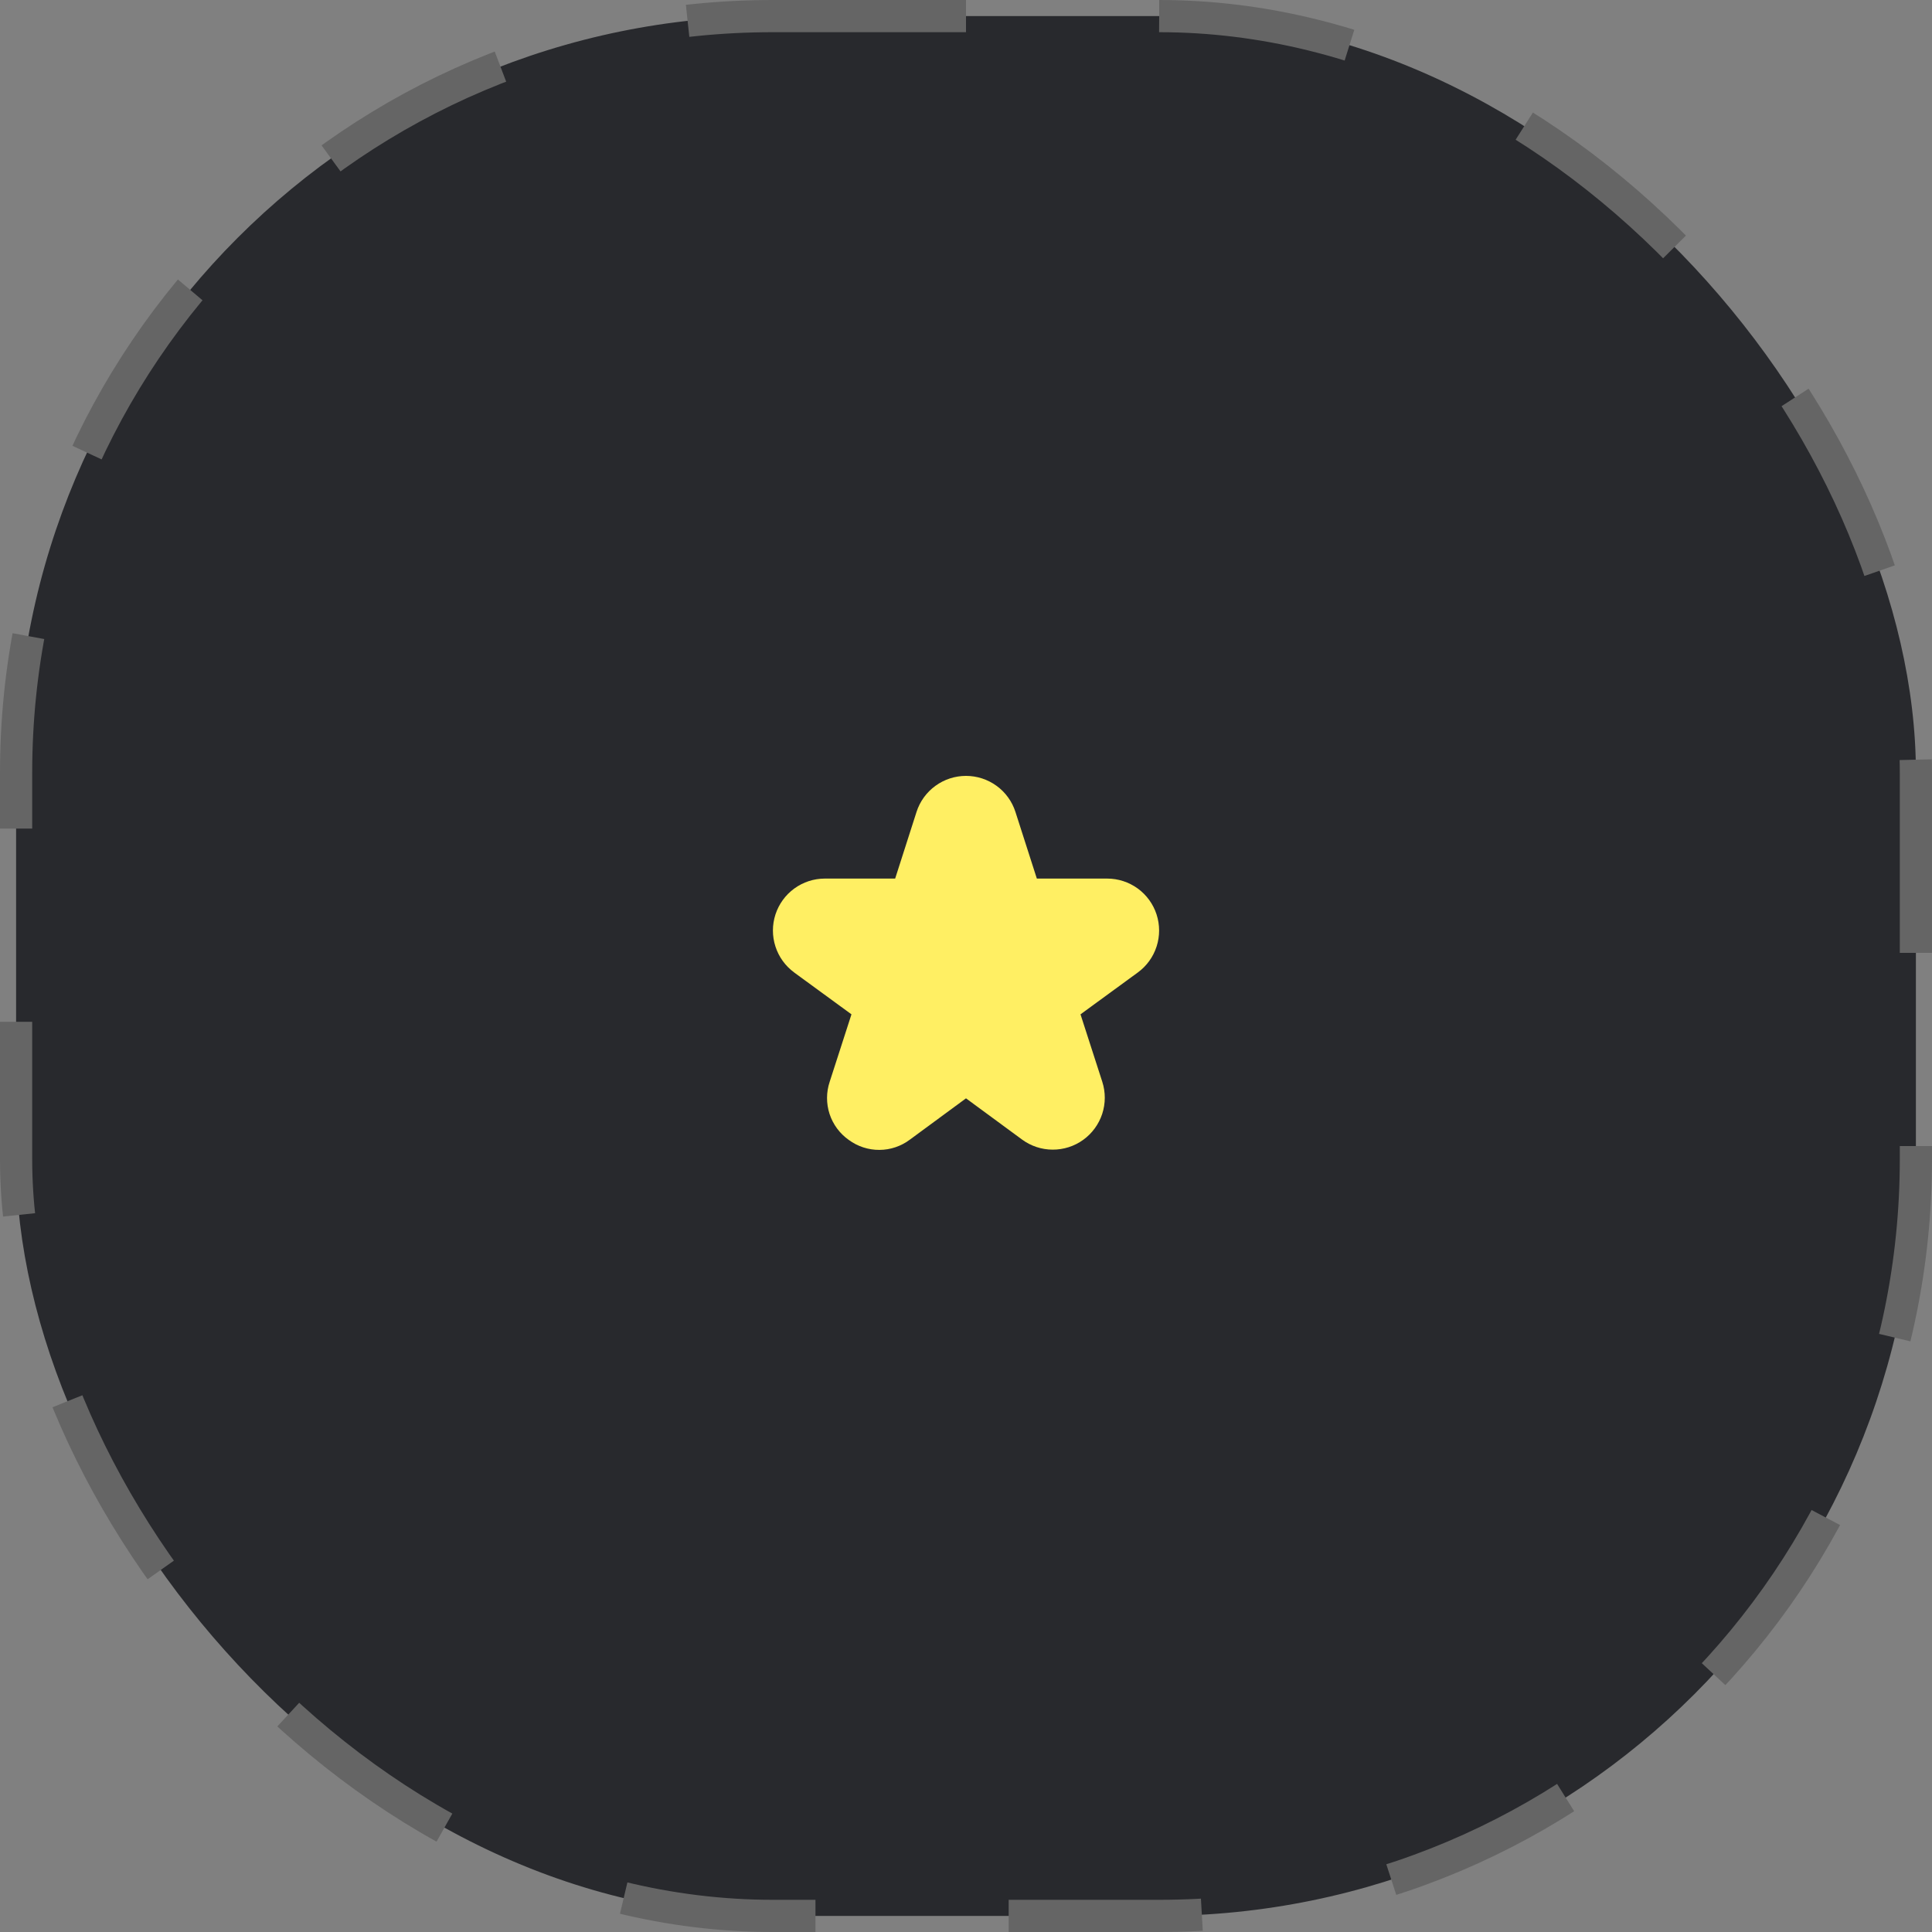 <?xml version="1.0" encoding="UTF-8"?> <svg xmlns="http://www.w3.org/2000/svg" width="60" height="60" viewBox="0 0 60 60" fill="none"><rect x="0" y="0" width="60" height="60" fill="#808080" stroke="none"/><rect x="0.5" y="0.5" width="59" height="59" rx="23.5" fill="#28292D"></rect><rect x="0.5" y="0.5" width="59" height="59" rx="23.5" stroke="#656565" stroke-dasharray="6 6"></rect><g clip-path="url(#clip0_52_938)"><path d="M24.663 30.201L26.443 31.501L25.767 33.594C25.658 33.919 25.657 34.27 25.763 34.596C25.87 34.921 26.079 35.204 26.359 35.401C26.634 35.604 26.968 35.713 27.311 35.711C27.653 35.71 27.986 35.597 28.259 35.391L30 34.11L31.741 35.39C32.016 35.592 32.347 35.702 32.689 35.703C33.03 35.705 33.363 35.599 33.64 35.399C33.917 35.199 34.123 34.917 34.23 34.593C34.336 34.269 34.337 33.919 34.232 33.594L33.556 31.501L35.336 30.201C35.611 30 35.815 29.718 35.919 29.394C36.024 29.07 36.023 28.722 35.918 28.398C35.813 28.075 35.608 27.793 35.333 27.593C35.057 27.393 34.726 27.285 34.386 27.285H32.2L31.536 25.217C31.432 24.891 31.227 24.607 30.951 24.406C30.674 24.204 30.341 24.096 30 24.096C29.658 24.096 29.325 24.204 29.049 24.406C28.773 24.607 28.567 24.891 28.463 25.217L27.8 27.285H25.615C25.275 27.285 24.944 27.393 24.669 27.593C24.393 27.793 24.189 28.075 24.083 28.398C23.978 28.722 23.977 29.07 24.082 29.394C24.186 29.718 24.39 30 24.665 30.201H24.663Z" fill="#FFEF63"></path></g><defs><clipPath id="clip0_52_938"><rect width="12" height="12" fill="white" transform="translate(24 24)"></rect></clipPath></defs></svg> 